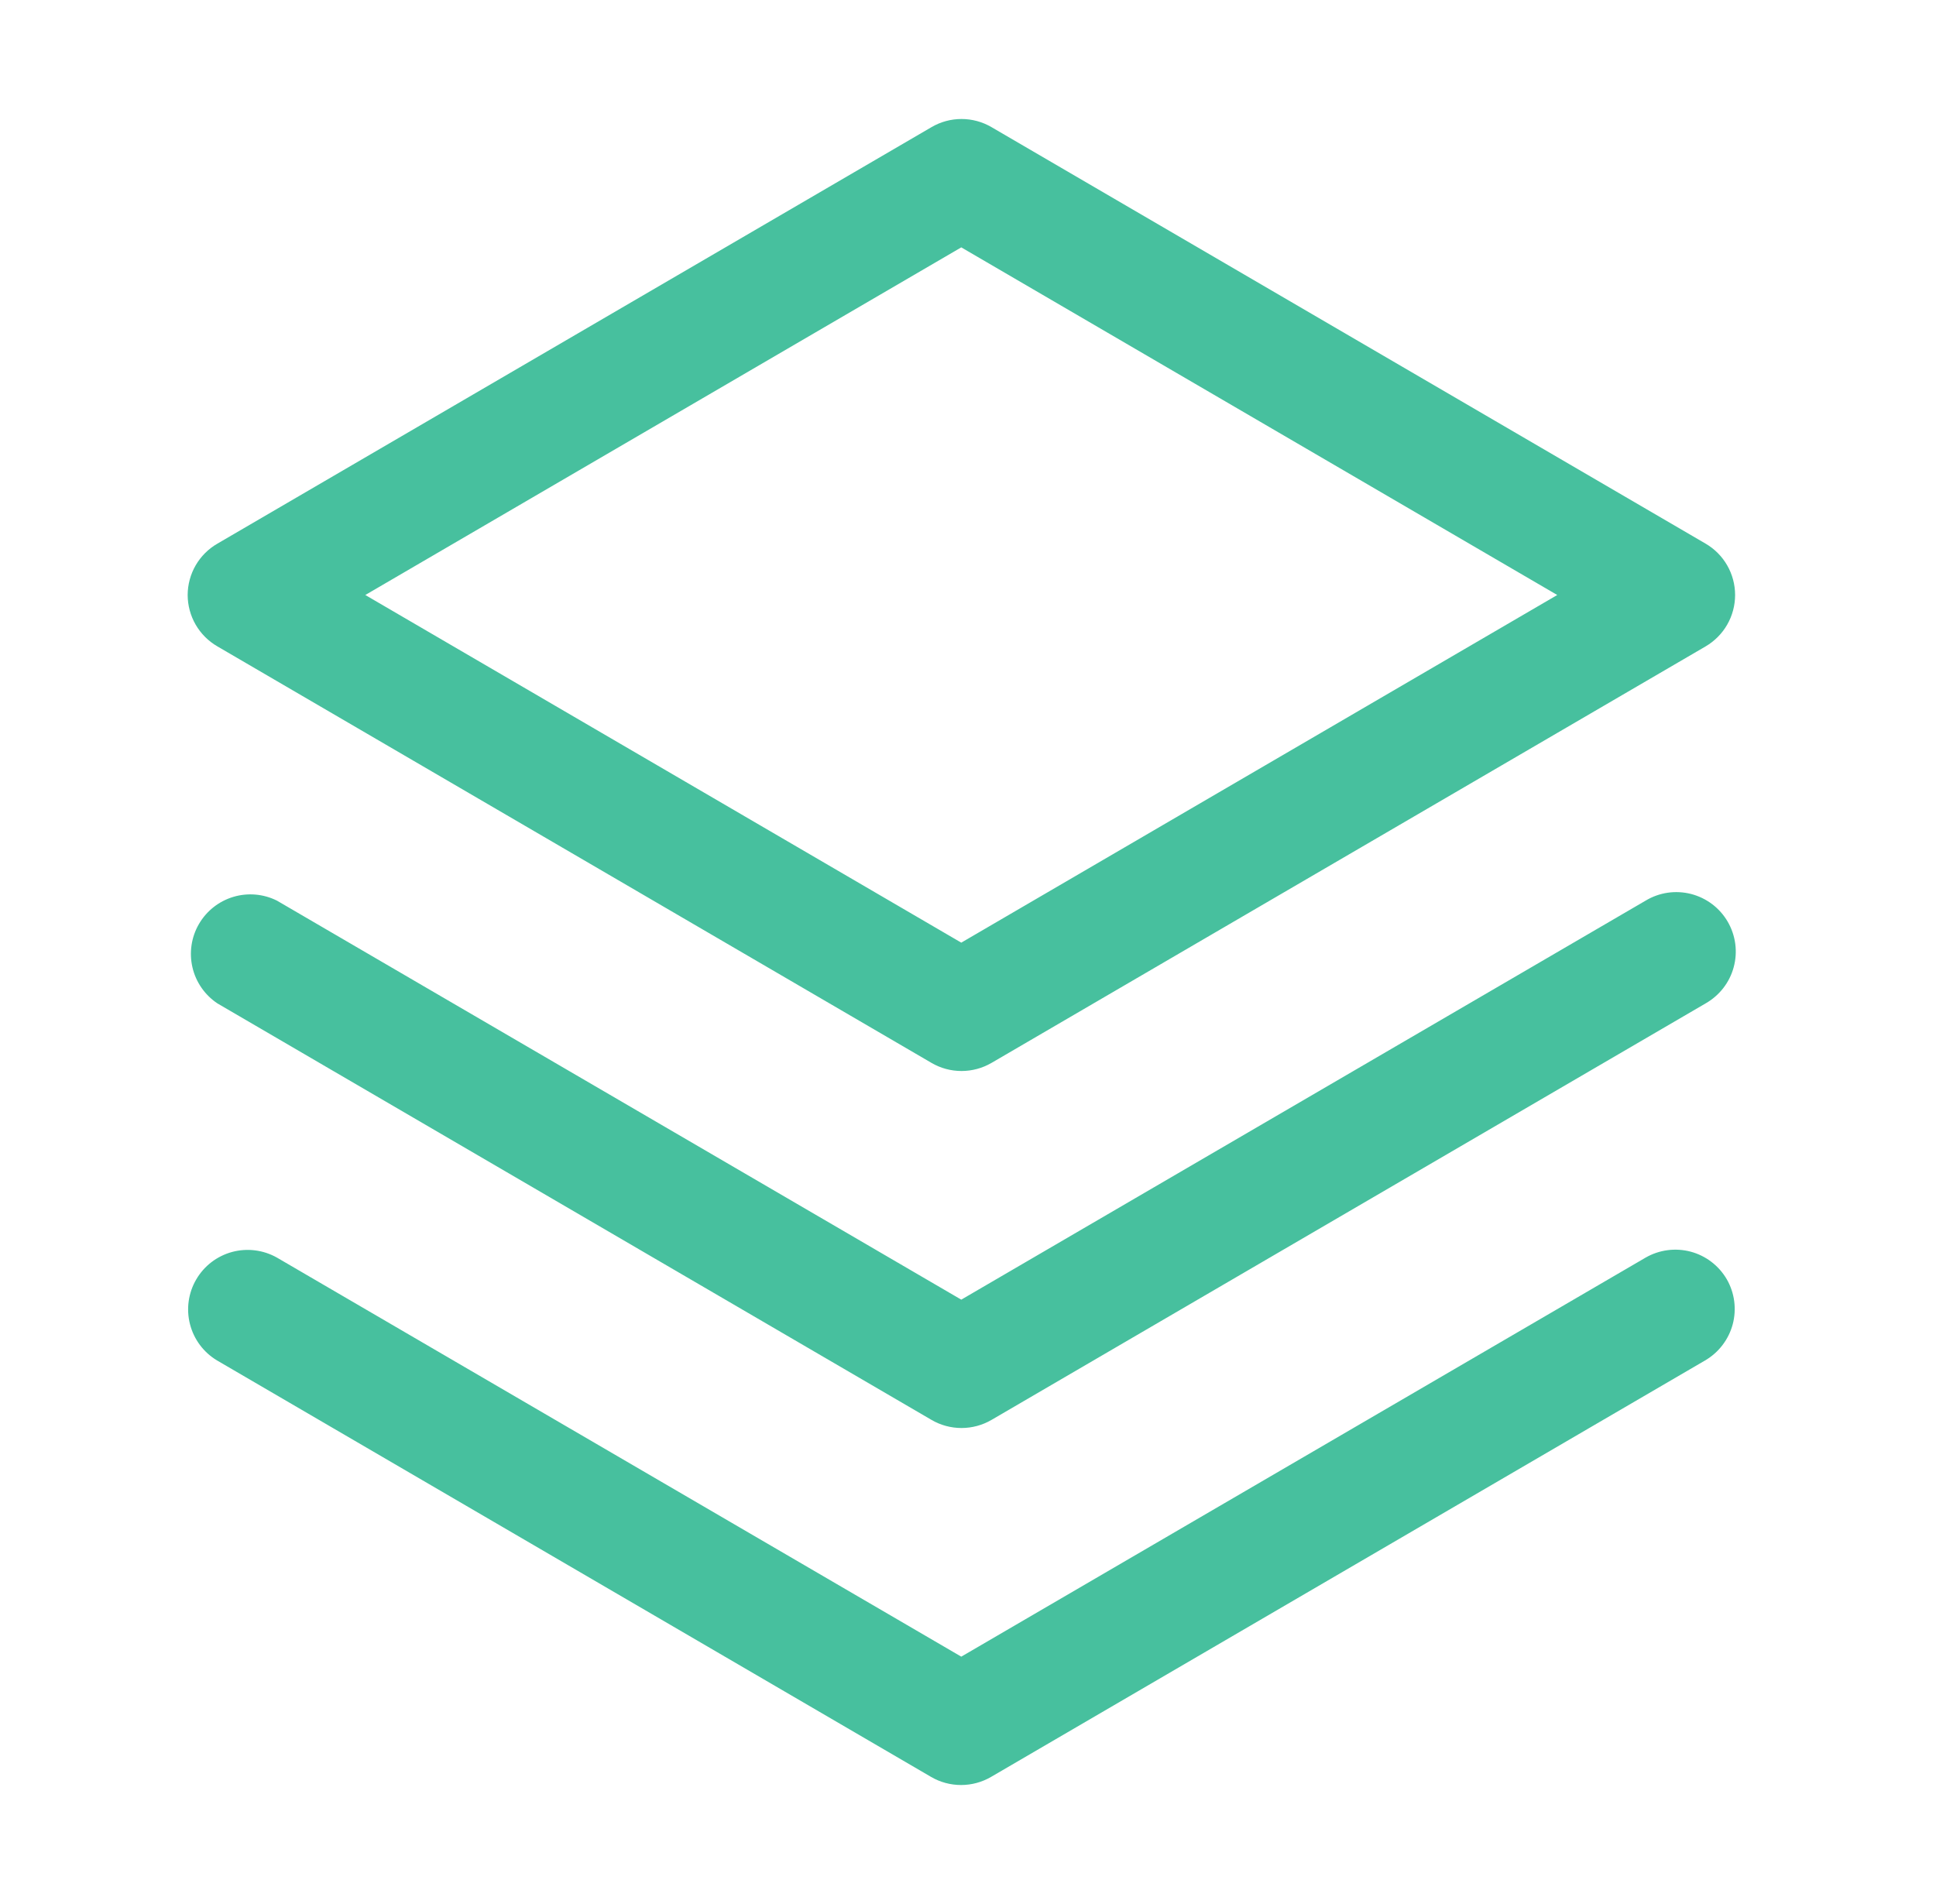 <svg xmlns="http://www.w3.org/2000/svg" width="61" height="60" viewBox="0 0 61 60" fill="none"><path d="M54.408 40.313C54.655 40.742 54.722 41.253 54.595 41.732C54.467 42.211 54.154 42.62 53.726 42.87L31.226 55.995C30.939 56.162 30.613 56.25 30.281 56.25C29.949 56.25 29.623 56.162 29.337 55.995L6.837 42.87C6.414 42.616 6.108 42.206 5.986 41.728C5.864 41.25 5.934 40.744 6.183 40.318C6.431 39.892 6.837 39.581 7.313 39.452C7.789 39.324 8.296 39.388 8.726 39.63L30.288 52.205L51.851 39.63C52.28 39.383 52.791 39.316 53.27 39.443C53.749 39.571 54.158 39.884 54.408 40.313ZM51.851 28.381L30.288 40.955L8.726 28.381C8.299 28.168 7.807 28.126 7.35 28.263C6.893 28.401 6.506 28.707 6.267 29.12C6.028 29.532 5.956 30.021 6.064 30.485C6.172 30.95 6.454 31.355 6.851 31.62L29.351 44.745C29.637 44.912 29.963 45 30.295 45C30.627 45 30.953 44.912 31.24 44.745L53.74 31.62C53.956 31.497 54.145 31.333 54.298 31.137C54.45 30.941 54.562 30.717 54.626 30.477C54.691 30.237 54.708 29.987 54.675 29.741C54.642 29.495 54.561 29.258 54.436 29.043C54.311 28.829 54.145 28.641 53.946 28.491C53.748 28.342 53.522 28.233 53.282 28.171C53.041 28.11 52.791 28.096 52.545 28.132C52.3 28.168 52.063 28.253 51.851 28.381ZM5.913 18.75C5.914 18.422 6.001 18.099 6.165 17.815C6.33 17.531 6.566 17.295 6.851 17.131L29.351 4.006C29.637 3.838 29.963 3.75 30.295 3.75C30.627 3.75 30.953 3.838 31.24 4.006L53.74 17.131C54.023 17.296 54.258 17.532 54.421 17.816C54.584 18.1 54.67 18.422 54.67 18.75C54.67 19.078 54.584 19.4 54.421 19.684C54.258 19.968 54.023 20.204 53.74 20.37L31.24 33.495C30.953 33.662 30.627 33.75 30.295 33.75C29.963 33.75 29.637 33.662 29.351 33.495L6.851 20.37C6.566 20.205 6.33 19.969 6.165 19.685C6.001 19.401 5.914 19.078 5.913 18.75ZM11.51 18.75L30.288 29.705L49.066 18.75L30.288 7.795L11.51 18.75Z" fill="#47C09E"></path></svg>